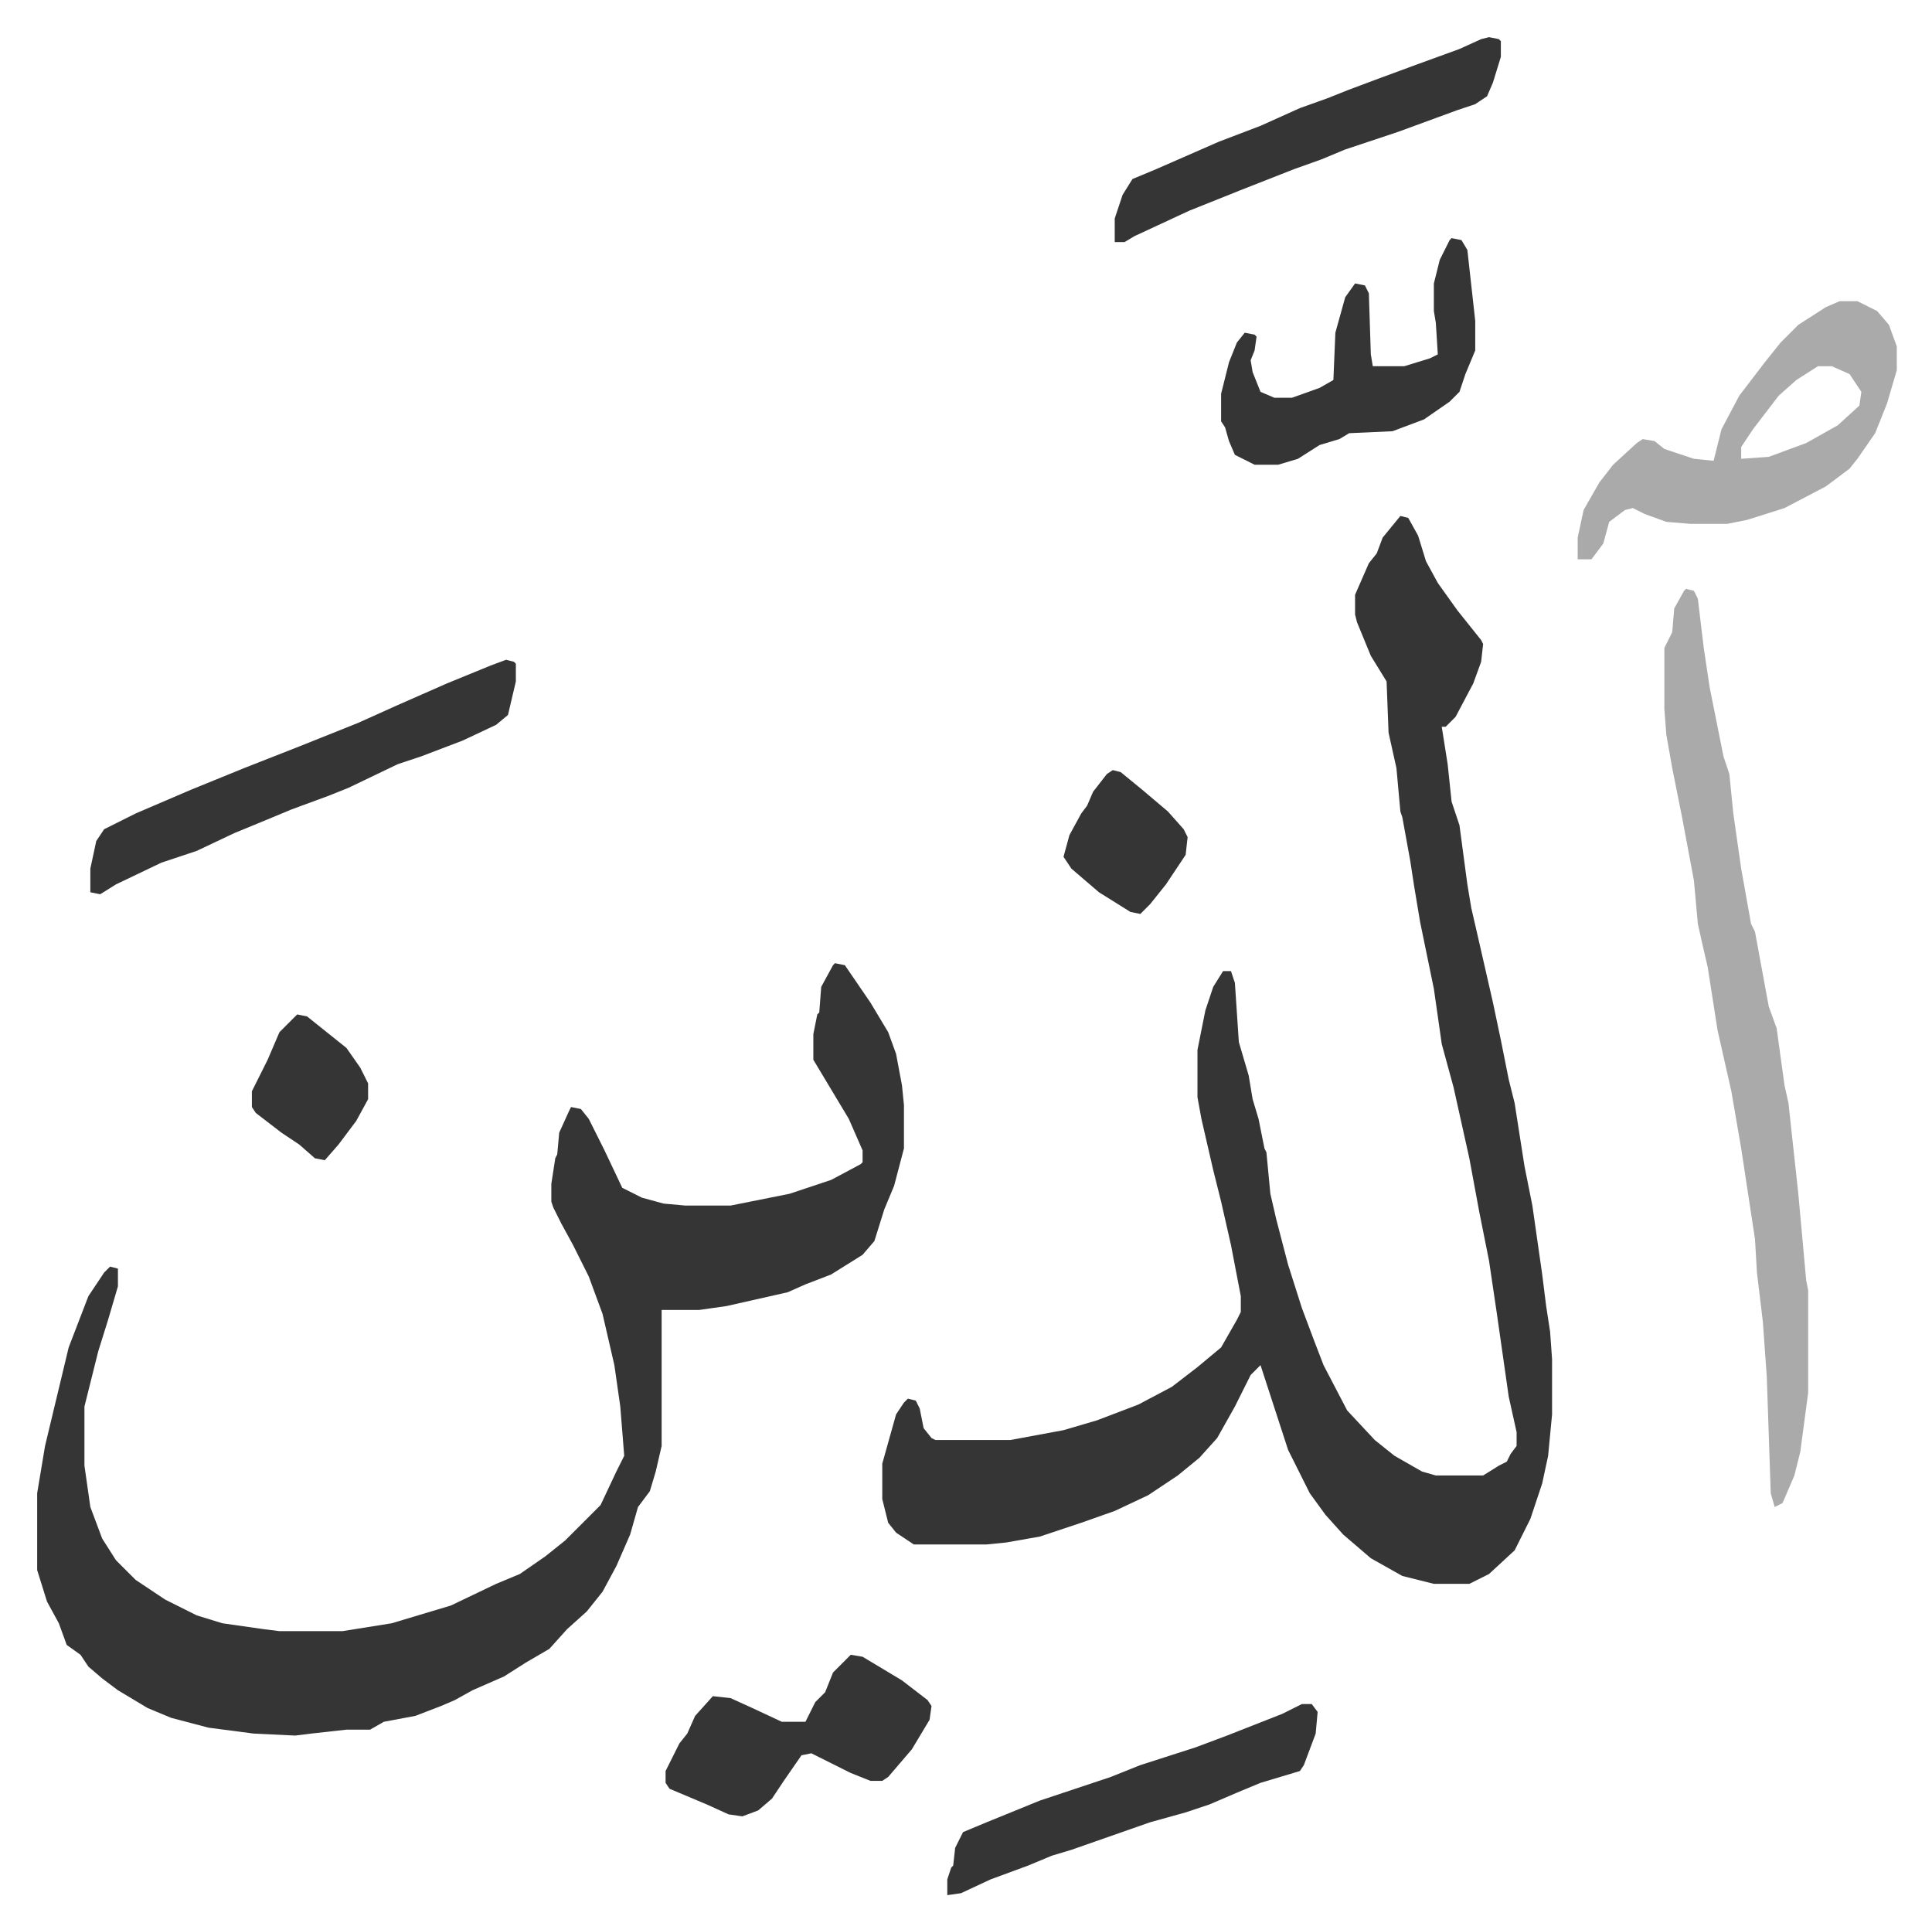 <svg xmlns="http://www.w3.org/2000/svg" role="img" viewBox="-18.86 170.14 980.72 979.72"><path fill="#353535" id="rule_normal" d="M692 432l4 1 5 9 4 13 6 11 10 14 12 15 1 2-1 9-4 11-9 17-5 5h-2l3 19 2 19 4 12 4 30 2 12 3 13 8 35 4 19 4 20 3 12 5 32 4 20 5 35 2 16 2 13 1 14v28l-2 21-3 14-6 18-8 16-13 12-10 5h-18l-16-4-16-9-14-12-9-10-8-11-11-22-14-43-5 5-8 16-9 16-9 10-11 9-15 10-17 8-17 6-9 3-12 4-17 3-10 1h-37l-9-6-4-5-3-12v-18l7-25 4-6 2-2 4 1 2 4 2 10 4 5 2 1h38l27-5 17-5 21-8 17-9 13-10 12-10 8-14 2-4v-8l-5-26-5-22-4-16-6-26-2-11v-24l4-20 4-12 5-8h4l2 6 2 30 5 17 2 12 3 10 3 15 1 2 2 21 3 13 6 23 7 22 6 16 5 13 12 23 14 15 10 8 14 8 7 2h24l8-5 4-2 2-4 3-4v-7l-4-18-6-42-4-27-5-25-5-27-8-36-6-22-4-28-7-34-3-18-2-13-4-22-1-3-2-22-4-18-1-26-8-13-7-17-1-4v-10l7-16 4-5 3-8zM405 659l5 1 13 19 9 15 4 11 3 16 1 10v22l-5 19-5 12-5 16-6 7-16 10-13 5-9 4-31 7-14 2h-19v69l-3 13-3 10-6 8-4 14-7 16-7 13-8 10-10 9-9 10-12 7-11 7-16 7-9 5-7 3-13 5-16 3-7 4h-12l-18 2-8 1-21-1-23-3-19-5-12-5-15-9-8-6-7-6-4-6-7-5-4-11-6-11-5-16v-39l4-24 6-25 6-25 10-26 8-12 3-3 4 1v9l-5 17-5 16-7 28v30l3 21 6 16 7 11 10 10 15 10 16 8 13 4 21 3 8 1h32l25-4 30-9 23-11 12-5 13-9 10-8 13-13 5-5 8-17 4-8-2-25-3-21-6-26-7-19-8-16-6-11-4-8-1-3v-9l2-13 1-2 1-11 5-11 1-2 5 1 4 5 8 16 9 19 10 5 11 3 11 1h23l30-6 21-7 15-8 1-1v-6l-7-16-12-20-6-10v-13l2-10 1-1 1-13 6-11z"/><path fill="#aaa" id="rule_hamzat_wasl" d="M837 469l4 1 2 4 3 25 3 20 7 35 3 9 2 20 4 28 5 28 2 4 7 38 4 11 4 29 2 9 5 46 4 44 1 5v52l-4 30-3 12-6 14-4 2-2-7-2-59-2-28-3-25-1-17-7-46-5-29-7-31-5-32-3-13-2-9-2-22-6-32-5-25-3-17-1-13v-31l4-8 1-12 5-9zm78-146h9l10 5 6 7 4 11v12l-5 17-6 15-9 13-4 5-12 9-21 11-19 6-10 2h-19l-12-1-11-4-6-3-4 1-8 6-3 11-6 8h-7v-11l3-14 8-14 7-9 12-11 3-2 6 1 5 4 15 5 10 1 4-16 9-17 13-17 8-10 9-9 14-9zm-11 33l-11 7-9 8-13 17-6 9v6l14-1 19-7 16-9 11-10 1-7-6-9-9-4z"/><path fill="#353535" id="rule_normal" d="M238 505l4 1 1 1v9l-4 17-6 5-17 8-21 8-12 4-25 12-10 4-19 7-12 5-17 7-19 9-18 6-23 11-8 5-5-1v-12l3-14 4-6 16-8 28-12 27-11 28-11 30-12 20-9 25-11 22-9zm480-214l5 1 3 5 4 36v15l-5 12-3 9-5 5-13 9-16 6-22 1-5 3-10 3-11 7-10 3h-12l-10-5-3-7-2-7-2-3v-14l4-16 4-10 4-5 5 1 1 1-1 7-2 5 1 6 4 10 7 3h9l14-5 7-4 1-24 5-18 5-7 5 1 2 4 1 31 1 6h16l13-4 4-2-1-16-1-6v-14l3-12 5-10zm-305 719l6 1 20 12 13 10 2 3-1 7-9 15-12 14-3 2h-6l-10-4-16-8-4-2-5 1-9 13-6 9-7 6-8 3-7-1-11-5-19-8-2-3v-6l7-14 4-5 4-9 9-10 9 1 11 5 15 7h12l5-10 5-5 4-10zm324-821l5 1 1 1v8l-4 13-3 7-6 4-9 3-30 11-27 9-12 5-14 5-28 11-25 10-28 13-5 3h-5v-12l4-12 5-8 12-5 32-14 21-8 20-9 14-5 10-4 16-6 19-7 22-8 11-5zm-95 846h5l3 4-1 11-6 16-2 3-20 6-12 5-14 6-12 4-18 5-40 14-10 3-12 5-19 7-15 7-7 1v-8l2-6 1-1 1-9 4-8 12-5 27-11 36-12 15-6 28-9 16-6 28-11zm-96-474l4 1 11 9 13 11 8 9 2 4-1 9-10 15-8 10-5 5-5-1-16-10-14-12-4-6 3-11 6-11 3-4 3-7 7-9zM132 685l5 1 10 8 10 8 7 10 4 8v8l-6 11-9 12-7 8-5-1-8-7-9-6-13-10-2-3v-8l8-16 6-14z"/></svg>
